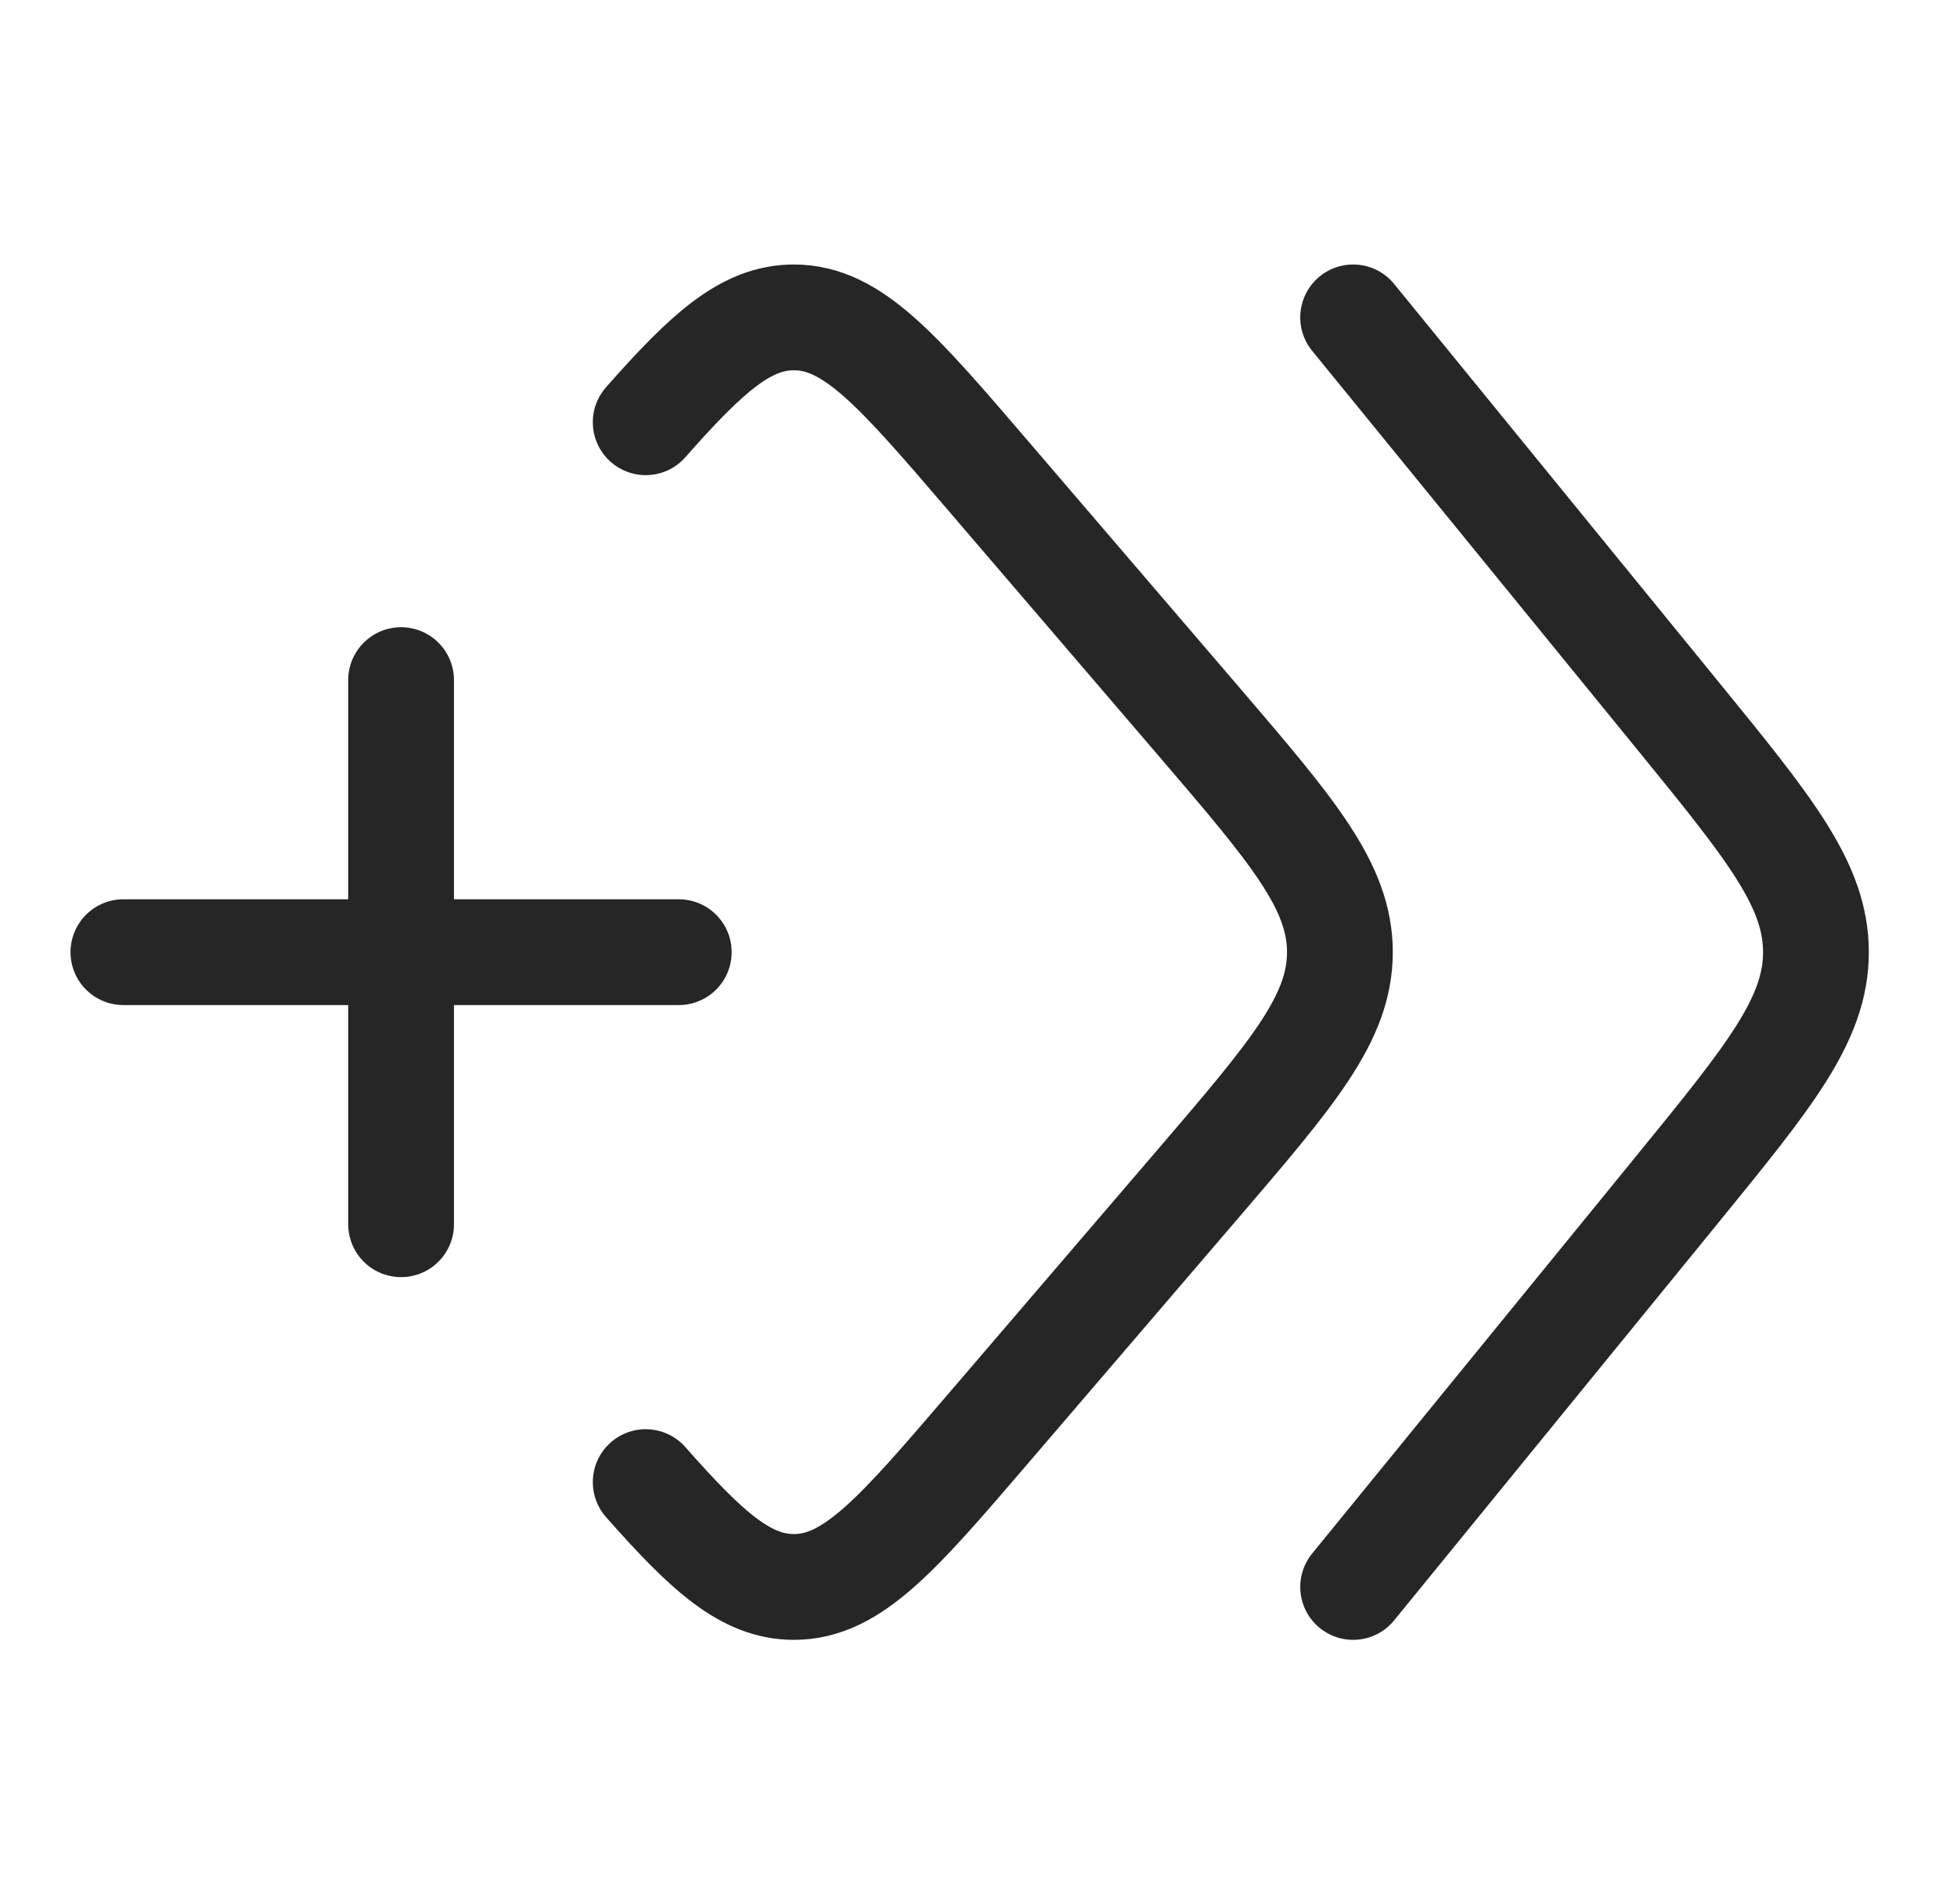 <svg width="37" height="36" viewBox="0 0 37 36" fill="none" xmlns="http://www.w3.org/2000/svg">
<path d="M12.208 7.982C13.373 6.661 14.107 6 15.009 6C16.117 6 16.972 6.998 18.684 8.995L22.652 13.623C24.439 15.709 25.333 16.751 25.333 18C25.333 19.249 24.439 20.291 22.652 22.377L18.684 27.005C16.972 29.002 16.117 30 15.009 30C14.107 30 13.373 29.339 12.208 28.018" stroke="#262626" stroke-width="2" stroke-linecap="round" stroke-linejoin="round"/>
<path d="M7.583 23.143V12.857M2.333 18H12.833" stroke="#262626" stroke-width="2" stroke-linecap="round"/>
<path d="M25.583 30L31.729 22.463C33.465 20.333 34.333 19.268 34.333 18C34.333 16.732 33.465 15.667 31.729 13.537L25.583 6" stroke="#262626" stroke-width="2" stroke-linecap="round" stroke-linejoin="round"/>
</svg>
